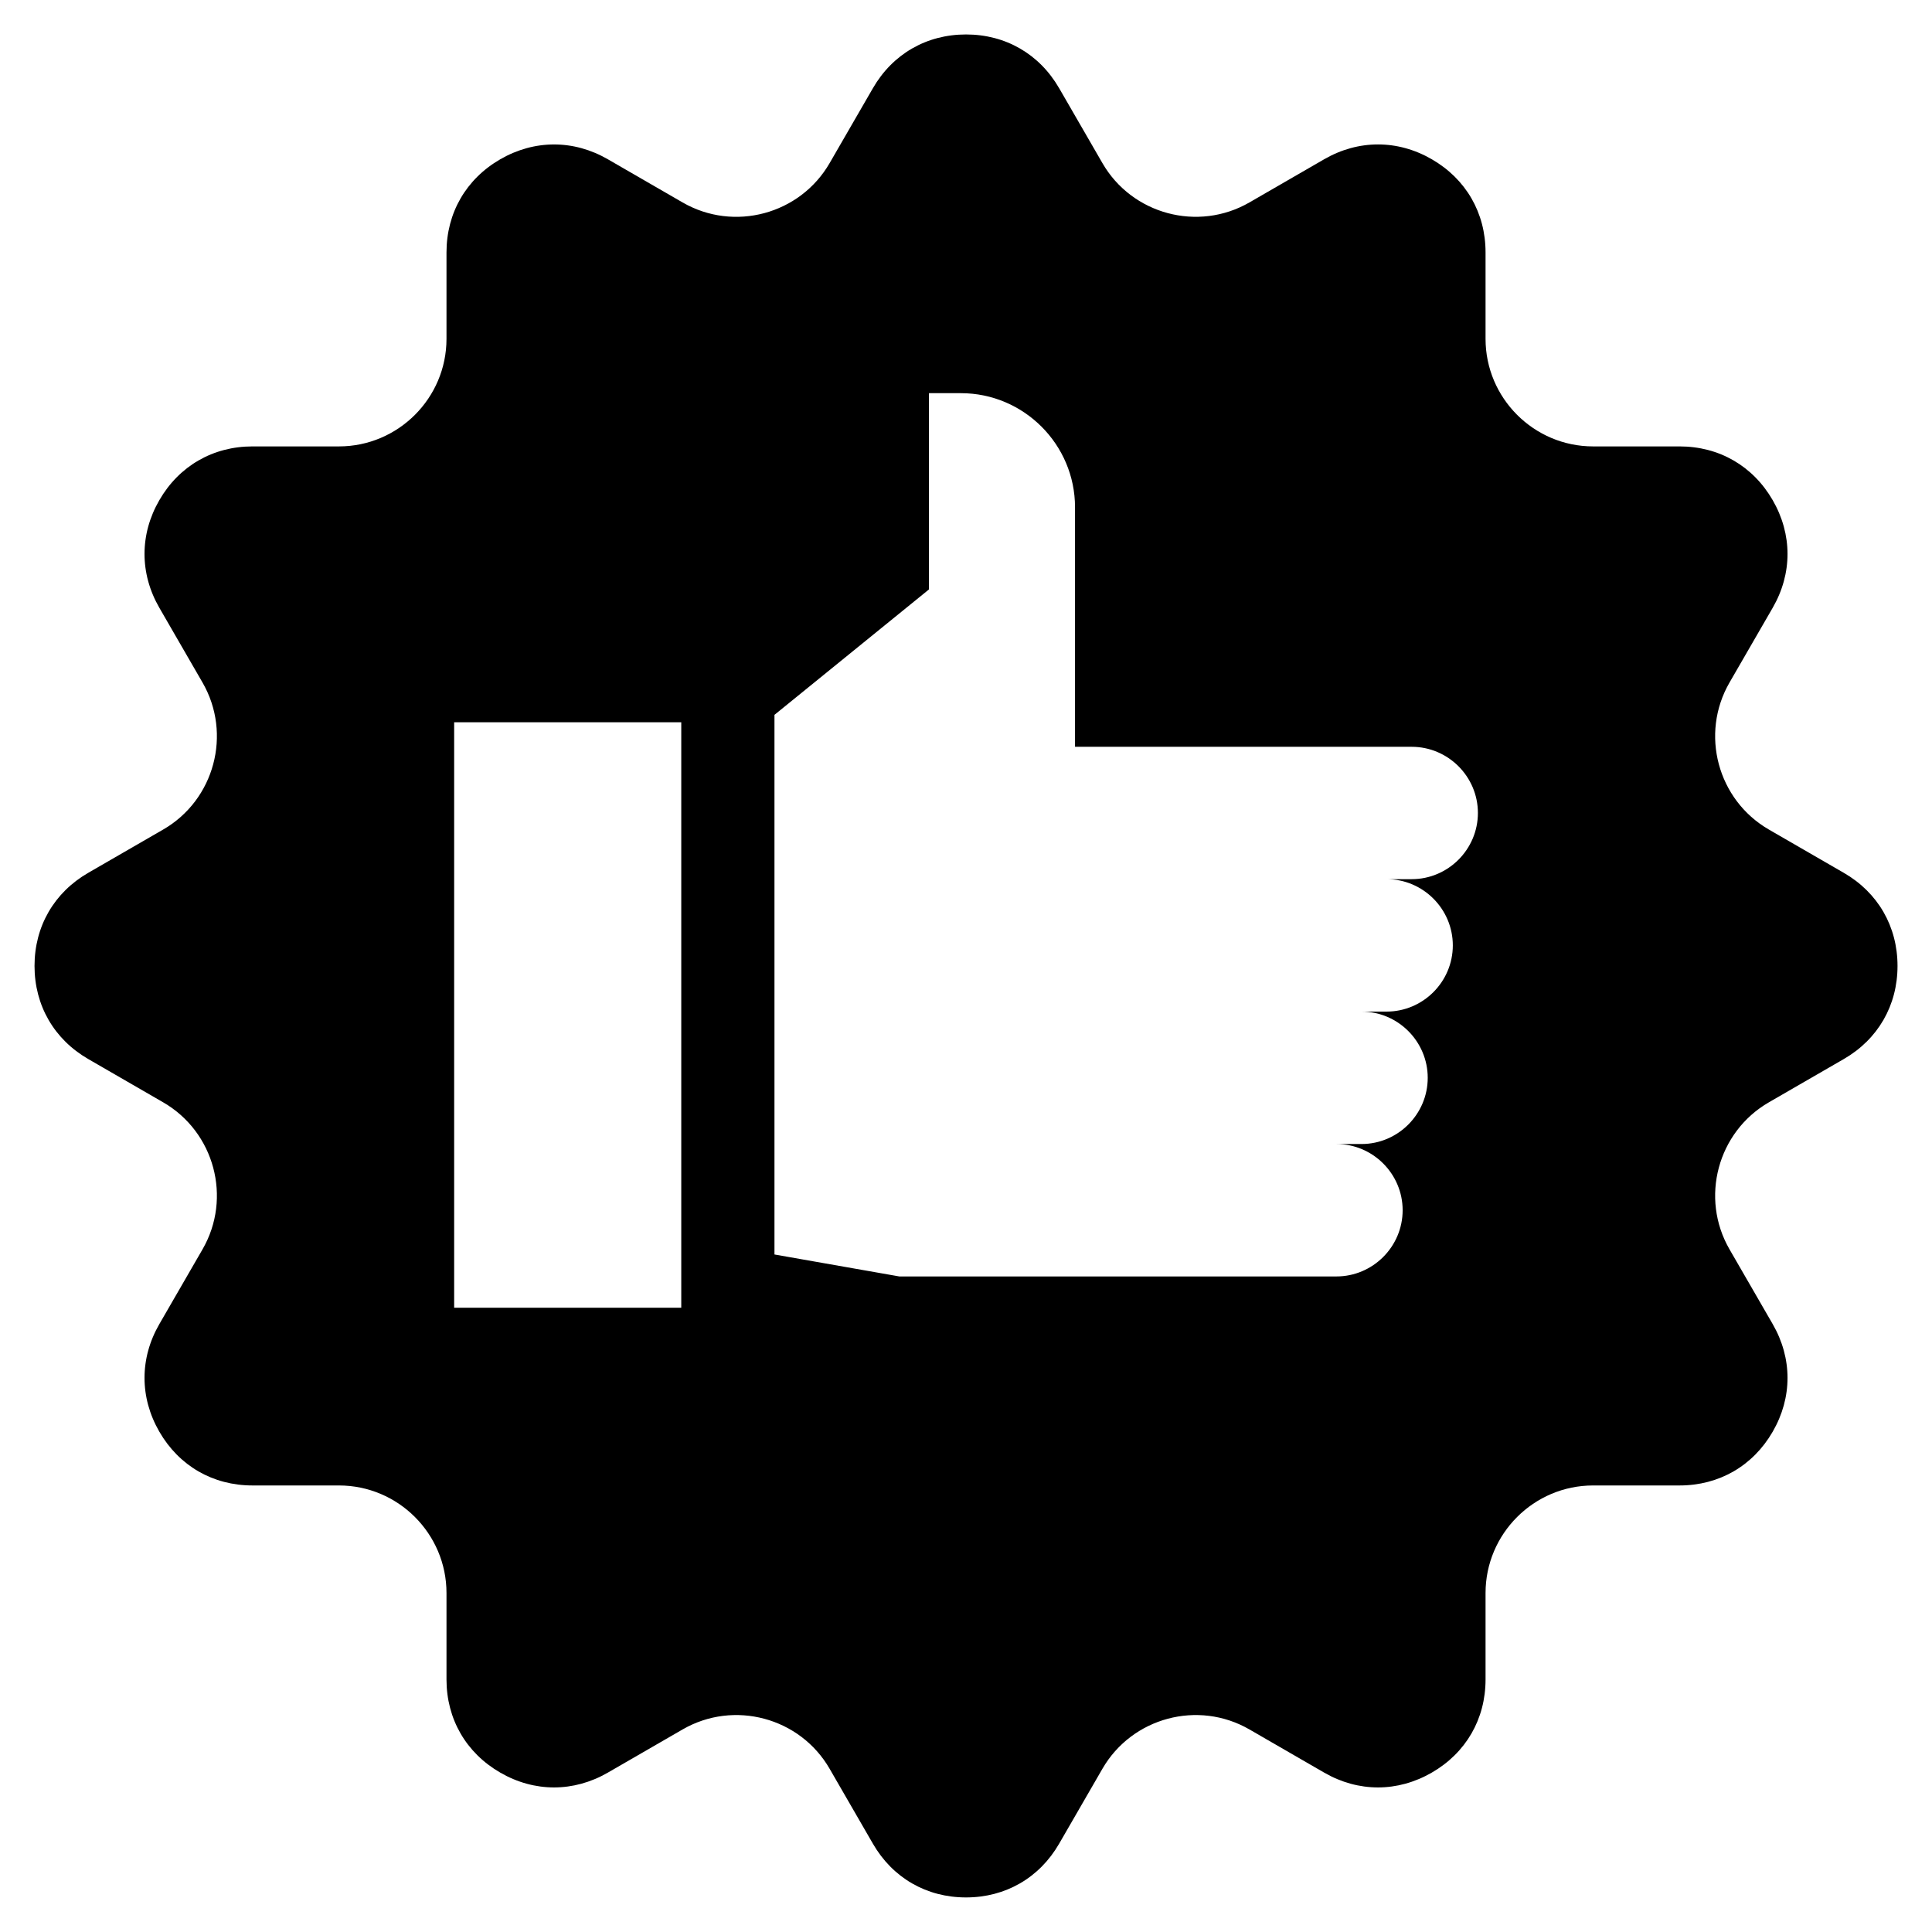 <?xml version="1.0" encoding="UTF-8"?>
<!-- Uploaded to: SVG Repo, www.svgrepo.com, Generator: SVG Repo Mixer Tools -->
<svg fill="#000000" width="800px" height="800px" version="1.1" viewBox="144 144 512 512" xmlns="http://www.w3.org/2000/svg">
 <path d="m424.69 167.38 11.457 19.832c7.844 13.602 25.348 18.289 38.949 10.445l19.832-11.457c9.07-5.231 19.453-5.231 28.504 0 9.07 5.231 14.254 14.223 14.254 24.684v22.914c0 15.703 12.801 28.504 28.504 28.504h22.914c10.473 0 19.453 5.184 24.684 14.254 5.231 9.07 5.231 19.438 0 28.504l-11.457 19.832c-7.844 13.602-3.16 31.09 10.445 38.949l19.832 11.457c9.07 5.231 14.254 14.223 14.254 24.684 0 10.473-5.184 19.453-14.254 24.684l-19.832 11.457c-13.602 7.844-18.289 25.348-10.445 38.949l11.457 19.832c5.231 9.07 5.231 19.453 0 28.504-5.231 9.07-14.223 14.254-24.684 14.254h-22.914c-15.703 0-28.504 12.801-28.504 28.504v22.914c0 10.473-5.184 19.453-14.254 24.684-9.07 5.231-19.438 5.231-28.504 0l-19.832-11.457c-13.602-7.844-31.09-3.16-38.949 10.445l-11.457 19.832c-5.231 9.07-14.223 14.254-24.684 14.254-10.473 0-19.453-5.184-24.684-14.254l-11.457-19.832c-7.844-13.602-25.348-18.289-38.949-10.445l-19.832 11.457c-9.07 5.231-19.453 5.231-28.504 0-9.07-5.231-14.254-14.223-14.254-24.684v-22.914c0-15.703-12.801-28.504-28.504-28.504h-22.914c-10.473 0-19.453-5.184-24.684-14.254-5.231-9.07-5.231-19.438 0-28.504l11.457-19.832c7.844-13.602 3.16-31.09-10.445-38.949l-19.832-11.457c-9.07-5.231-14.254-14.223-14.254-24.684 0-10.473 5.184-19.453 14.254-24.684l19.832-11.457c13.602-7.844 18.289-25.348 10.445-38.949l-11.457-19.832c-5.231-9.07-5.231-19.453 0-28.504 5.231-9.07 14.223-14.254 24.684-14.254h22.914c15.703 0 28.504-12.801 28.504-28.504v-22.898c0-10.473 5.184-19.453 14.254-24.695 9.07-5.231 19.438-5.231 28.504 0l19.832 11.457c13.602 7.844 31.09 3.16 38.949-10.445l11.457-19.832c5.231-9.07 14.223-14.254 24.684-14.254 10.473 0 19.453 5.184 24.684 14.254zm4.203 174.53h89.219c9.656 0 17.547 7.891 17.547 17.531 0 9.656-7.891 17.547-17.547 17.547h-6.648c9.656 0 17.547 7.891 17.547 17.547s-7.891 17.547-17.547 17.547h-6.648c9.645 0 17.547 7.891 17.547 17.547 0 9.645-7.891 17.547-17.547 17.547h-6.648c9.645 0 17.547 7.891 17.547 17.547 0 9.645-7.891 17.547-17.547 17.547h-115.84l-33.086-5.82v-143.01l40.945-33.238v-52.008h8.465c16.656 0 30.242 13.586 30.242 30.242v63.512zm-104.35-6.5h-60.188v155.15h60.188z" fill-rule="evenodd"/>
</svg>